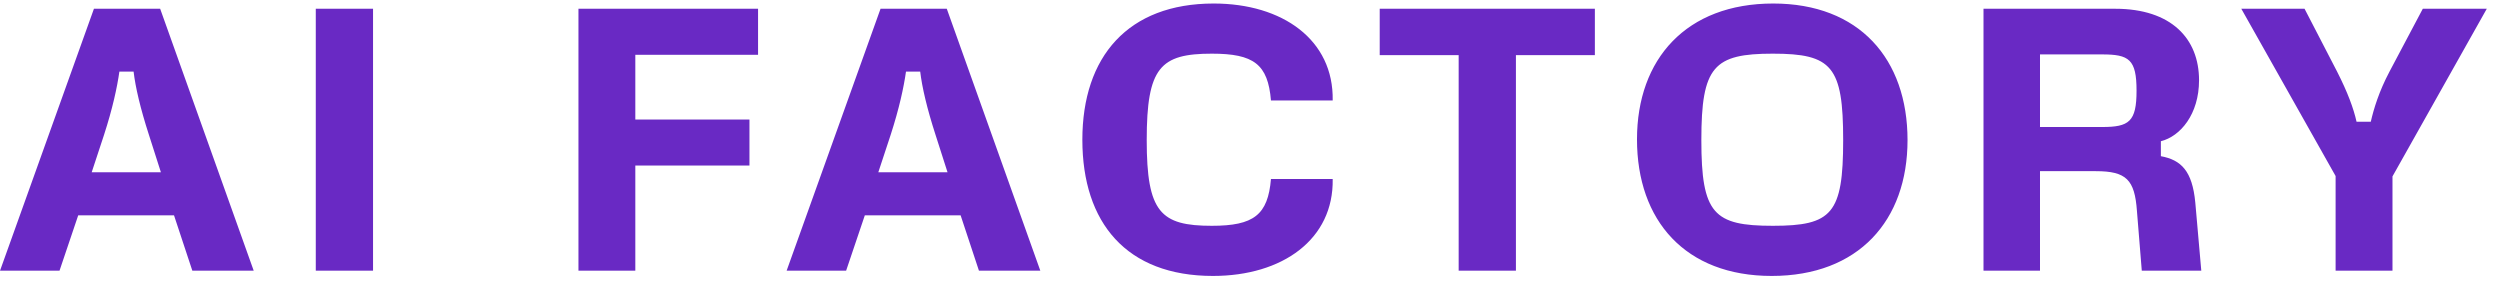 <svg width="157" height="18" viewBox="0 0 157 18" fill="none" xmlns="http://www.w3.org/2000/svg">
<path d="M15.933 17H12.079L10.928 13.522H4.912L3.737 17H0.001L5.899 0.55H10.058L15.933 17ZM6.533 8.47L5.758 10.82H10.105L9.353 8.47C8.813 6.801 8.507 5.485 8.39 4.498H7.497C7.356 5.485 7.074 6.801 6.533 8.47ZM23.427 17H19.831V0.55H23.427V17ZM39.898 17H36.327V0.55H47.606V3.441H39.898V7.506H47.066V10.397H39.898V17ZM65.332 17H61.478L60.327 13.522H54.311L53.136 17H49.4L55.298 0.55H59.458L65.332 17ZM55.933 8.47L55.157 10.82H59.505L58.752 8.47C58.212 6.801 57.907 5.485 57.789 4.498H56.896C56.755 5.485 56.473 6.801 55.933 8.47ZM76.173 17.329C70.745 17.329 67.972 13.992 67.972 8.775C67.972 3.558 70.839 0.221 76.22 0.221C80.544 0.221 83.763 2.501 83.693 6.308H79.816C79.627 4.028 78.734 3.37 76.103 3.37C72.86 3.37 72.014 4.24 72.014 8.799C72.014 13.334 72.883 14.18 76.103 14.18C78.734 14.18 79.627 13.499 79.816 11.243H83.693C83.763 15.026 80.544 17.329 76.173 17.329ZM95.2 17H91.604V3.464H86.646V0.55H100.158V3.464H95.2V17ZM111.263 17.329C105.835 17.329 102.803 13.851 102.803 8.752C102.803 3.699 105.905 0.221 111.357 0.221C116.762 0.221 119.793 3.699 119.793 8.799C119.793 13.851 116.715 17.329 111.263 17.329ZM111.334 14.18C115.046 14.18 115.751 13.428 115.751 8.799C115.751 4.169 115.046 3.37 111.334 3.37C107.621 3.37 106.845 4.169 106.845 8.799C106.845 13.428 107.621 14.18 111.334 14.18ZM128.112 17H124.564V0.55H132.836C136.361 0.55 138.1 2.43 138.1 5.039C138.1 7.177 136.925 8.564 135.703 8.869V9.809C136.972 10.044 137.677 10.726 137.865 12.723L138.241 17H134.504L134.199 13.24C134.058 11.29 133.541 10.749 131.614 10.749H128.112V17ZM128.112 3.417V7.976H132.013C133.705 7.976 134.175 7.647 134.175 5.697C134.175 3.723 133.705 3.417 132.013 3.417H128.112ZM150.248 17H146.676V11.055L140.754 0.55H144.726L146.77 4.498C147.428 5.791 147.804 6.801 147.992 7.647H148.885C149.073 6.825 149.402 5.744 150.06 4.498L152.152 0.55H156.17L150.248 11.078V17Z" fill="#6929C4"/>
</svg>
